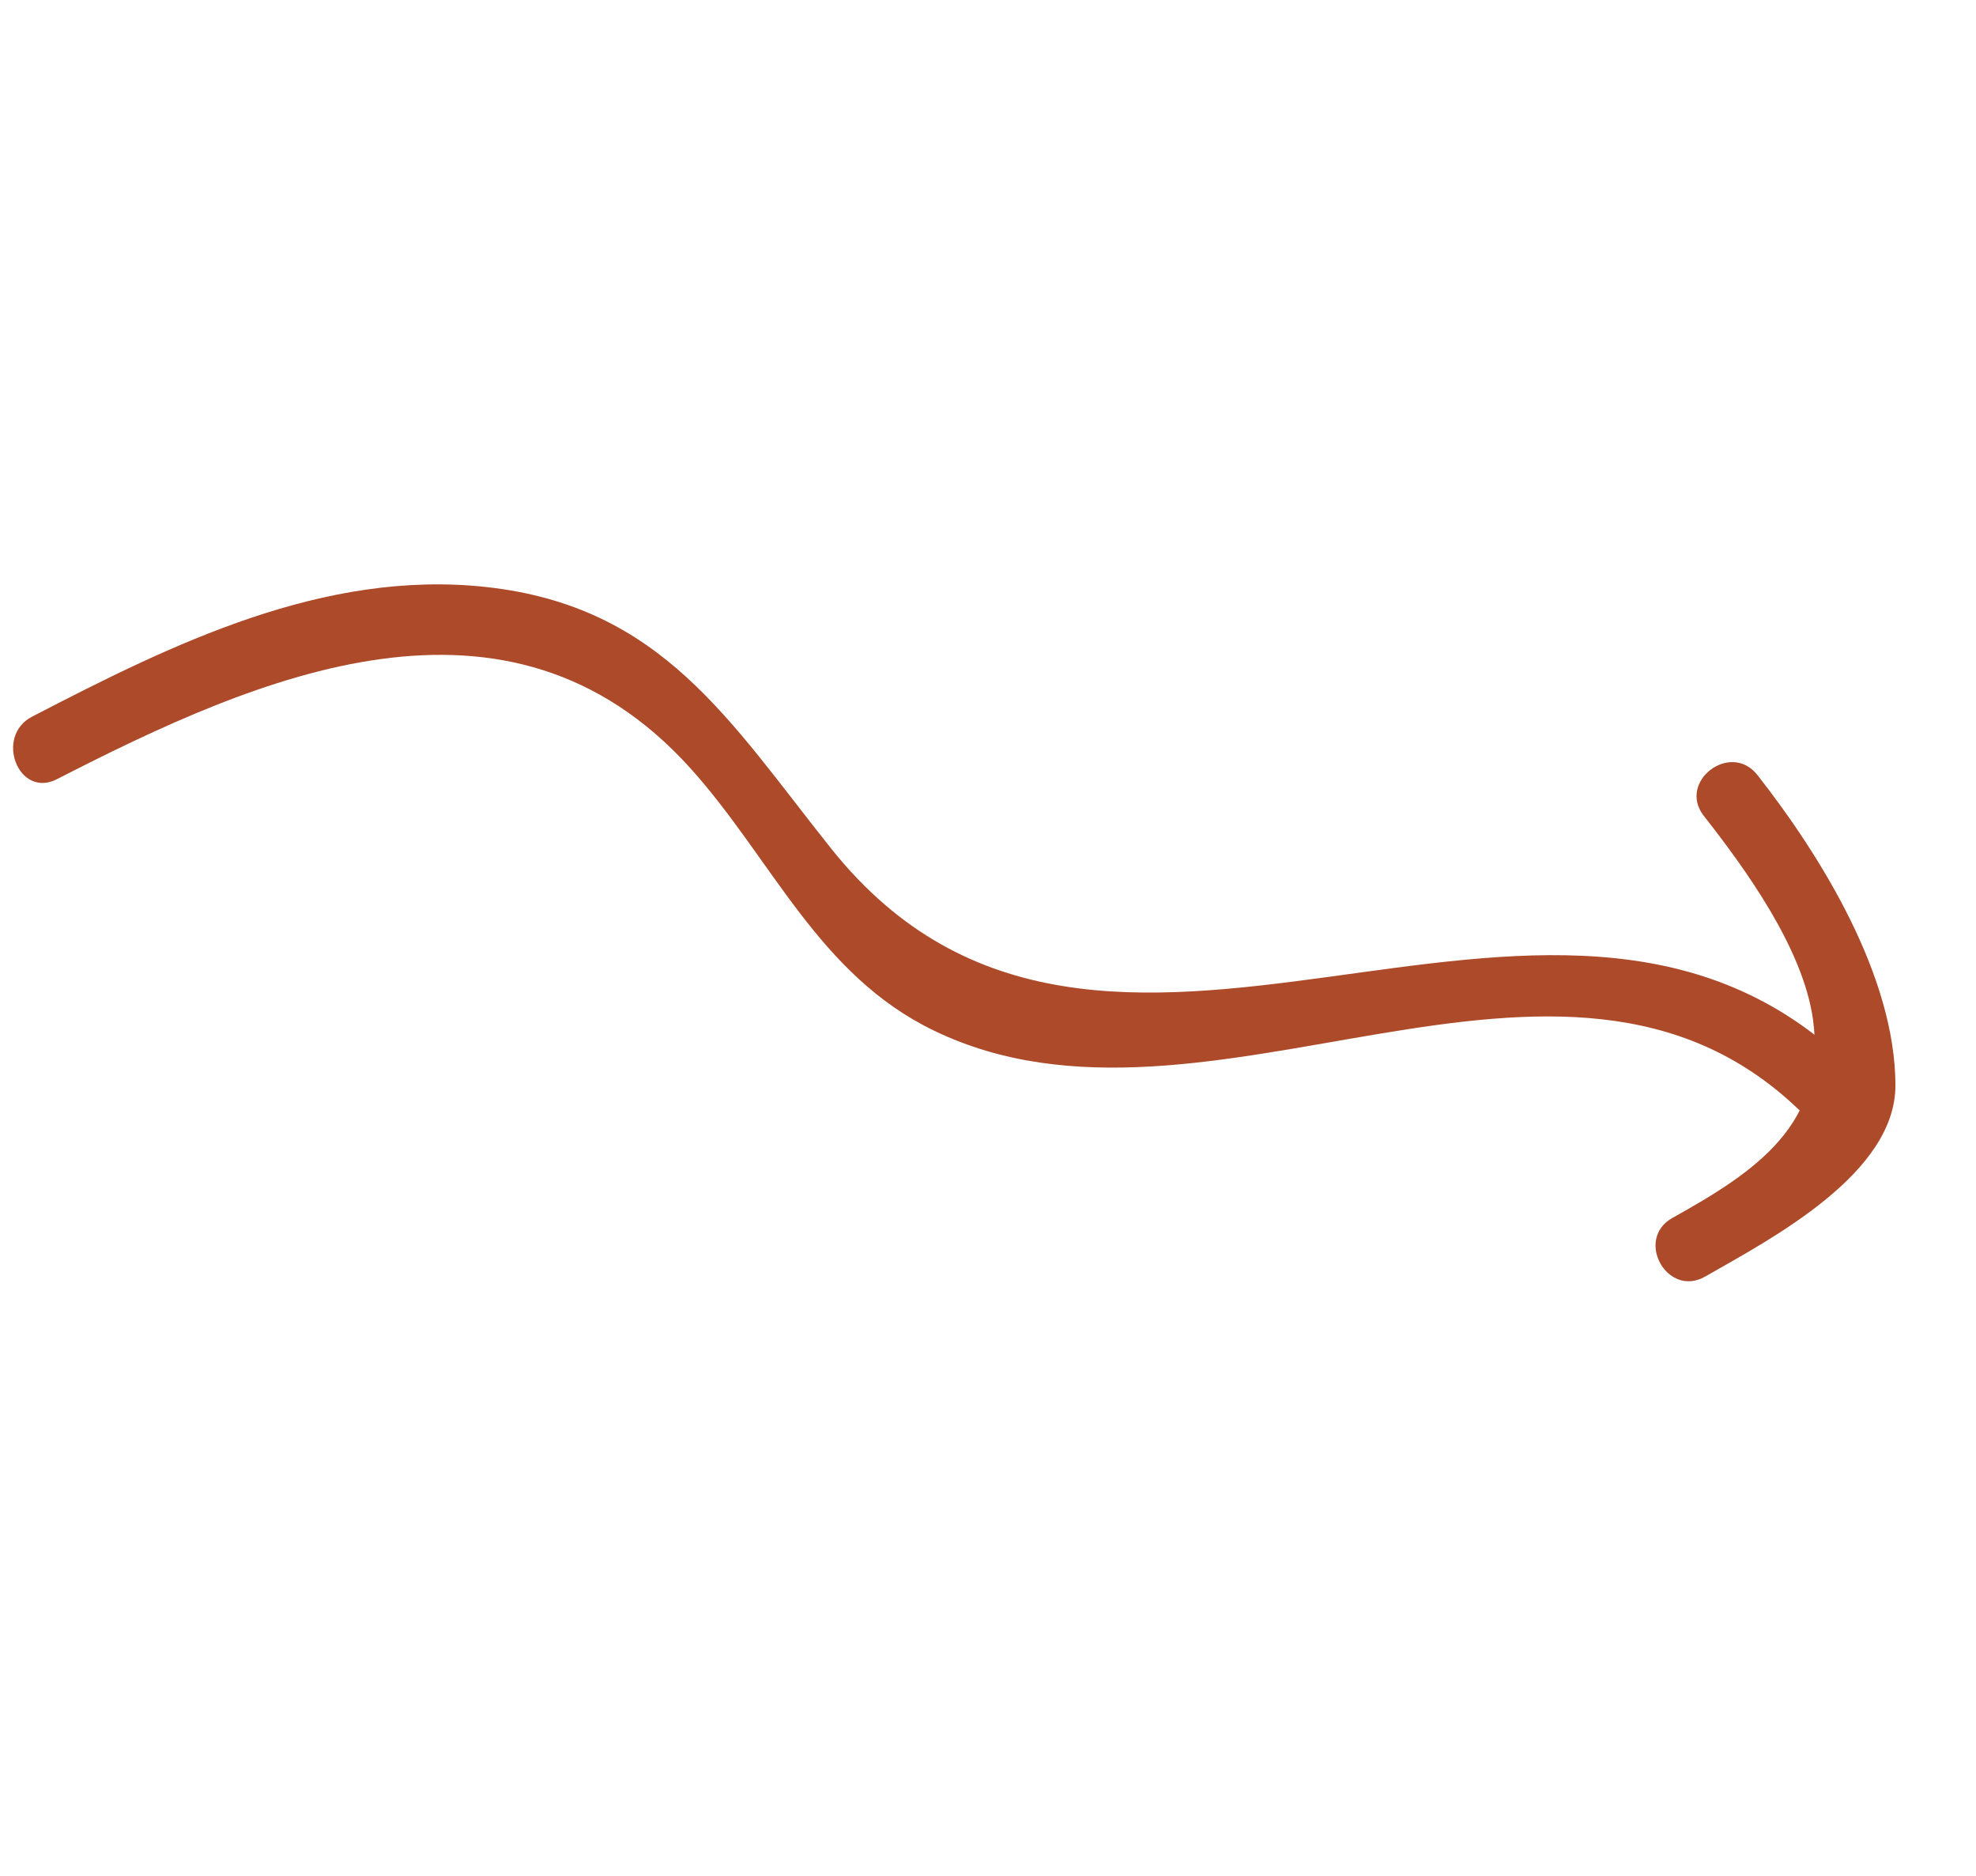 <svg width="216" height="205" viewBox="0 0 216 205" fill="none" xmlns="http://www.w3.org/2000/svg">
<g clip-path="url(#clip0_3354_202)">
<path d="M6.23 85.153C28.28 73.847 55.519 61.853 75.472 83.963C84.433 93.919 89.456 106.557 102.137 112.657C131.995 127.05 170.626 96.217 196.679 121.319C200.093 124.602 205.141 119.188 201.713 115.955C169.042 85.136 120.634 130.004 90.873 92.761C79.74 78.806 72.385 66.264 53.129 64.153C35.391 62.219 18.794 70.397 3.521 78.315C-0.634 80.446 2.011 87.319 6.23 85.153Z" fill="#AC4A2A"/>
<path d="M186.241 89.158C190.858 95.043 197.062 103.616 198.174 111.363C199.772 122.855 191.888 128.055 182.8 133.115C178.669 135.442 182.253 141.889 186.399 139.512C193.611 135.387 207.235 128.281 207.192 118.575C207.161 106.733 199.148 93.673 192.093 84.685C189.158 80.976 183.338 85.431 186.241 89.158Z" fill="#AC4A2A"/>
</g>
<defs>
<clipPath id="clip0_3354_202">
<rect width="141.052" height="168.114" fill="white" transform="translate(147.736) rotate(61.496)"/>
</clipPath>
</defs>
</svg>
